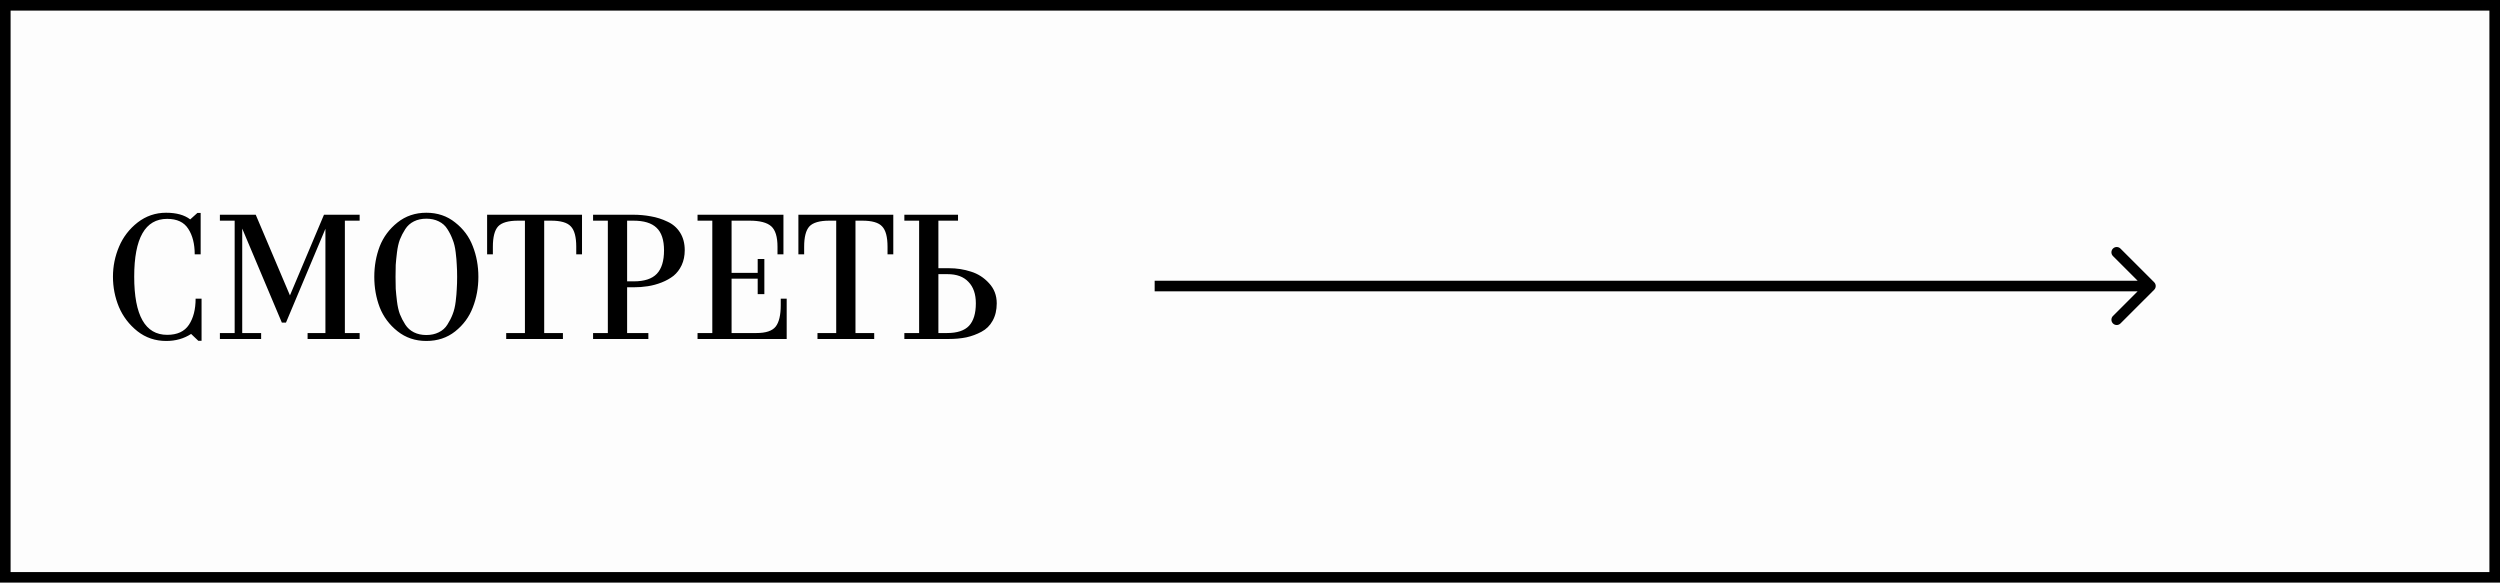 <?xml version="1.0" encoding="UTF-8"?> <svg xmlns="http://www.w3.org/2000/svg" width="236" height="55" viewBox="0 0 236 55" fill="none"> <rect x="0.5" y="0.5" width="235" height="54" fill="#C4C4C4" fill-opacity="0.02" stroke="black"></rect> <path d="M19.027 32.17H18.721L18.041 31.524C17.361 31.966 16.579 32.187 15.695 32.187C14.664 32.187 13.757 31.881 12.975 31.269C12.193 30.646 11.609 29.881 11.224 28.974C10.85 28.067 10.663 27.115 10.663 26.118C10.663 25.132 10.856 24.186 11.241 23.279C11.626 22.372 12.21 21.613 12.992 21.001C13.785 20.389 14.681 20.083 15.678 20.083C16.653 20.083 17.412 20.293 17.956 20.712L18.636 20.1H18.942V24.01H18.381C18.381 23.024 18.177 22.219 17.769 21.596C17.372 20.973 16.709 20.661 15.78 20.661C13.706 20.661 12.669 22.48 12.669 26.118C12.669 29.779 13.706 31.609 15.78 31.609C16.732 31.609 17.418 31.292 17.837 30.657C18.256 30.022 18.466 29.201 18.466 28.192H19.027V32.17ZM22.866 21.579V31.439H24.651V32H20.758V31.439H22.152V20.831H20.758V20.27H24.141L27.371 27.886L30.584 20.27H33.95V20.831H32.556V31.439H33.95V32H29.037V31.439H30.72V21.596L26.997 30.453H26.606L22.866 21.579ZM40.246 20.083C41.3 20.083 42.207 20.389 42.966 21.001C43.737 21.602 44.292 22.35 44.632 23.245C44.983 24.14 45.159 25.104 45.159 26.135C45.159 27.166 44.983 28.13 44.632 29.025C44.292 29.92 43.737 30.674 42.966 31.286C42.207 31.887 41.3 32.187 40.246 32.187C39.203 32.187 38.297 31.881 37.526 31.269C36.755 30.657 36.194 29.903 35.843 29.008C35.503 28.113 35.333 27.155 35.333 26.135C35.333 25.115 35.503 24.157 35.843 23.262C36.194 22.367 36.755 21.613 37.526 21.001C38.297 20.389 39.203 20.083 40.246 20.083ZM41.419 20.899C41.079 20.729 40.688 20.644 40.246 20.644C39.804 20.644 39.413 20.729 39.073 20.899C38.733 21.069 38.461 21.313 38.257 21.63C38.053 21.947 37.883 22.276 37.747 22.616C37.622 22.956 37.532 23.358 37.475 23.823C37.418 24.288 37.379 24.684 37.356 25.013C37.345 25.342 37.339 25.716 37.339 26.135C37.339 26.554 37.345 26.928 37.356 27.257C37.379 27.586 37.418 27.982 37.475 28.447C37.532 28.912 37.622 29.314 37.747 29.654C37.883 29.994 38.053 30.323 38.257 30.64C38.461 30.957 38.733 31.201 39.073 31.371C39.413 31.541 39.804 31.626 40.246 31.626C40.688 31.626 41.079 31.541 41.419 31.371C41.77 31.201 42.042 30.957 42.235 30.64C42.439 30.323 42.603 30 42.728 29.671C42.864 29.331 42.96 28.929 43.017 28.464C43.074 27.988 43.108 27.591 43.119 27.274C43.142 26.945 43.153 26.566 43.153 26.135C43.153 25.704 43.142 25.33 43.119 25.013C43.108 24.684 43.074 24.288 43.017 23.823C42.96 23.347 42.864 22.945 42.728 22.616C42.603 22.276 42.439 21.947 42.235 21.63C42.042 21.313 41.77 21.069 41.419 20.899ZM53.14 31.439V32H47.785V31.439H49.553V20.831H48.907C47.989 20.831 47.36 21.012 47.02 21.375C46.691 21.738 46.527 22.378 46.527 23.296V24.01H45.983V20.27H54.942V24.01H54.398V23.296C54.398 22.367 54.228 21.726 53.888 21.375C53.559 21.012 52.936 20.831 52.018 20.831H51.372V31.439H53.14ZM61.206 31.439V32H55.986V31.439H57.38V20.831H55.986V20.27H59.727C60.339 20.27 60.911 20.321 61.444 20.423C61.976 20.514 62.492 20.678 62.99 20.916C63.501 21.143 63.903 21.488 64.198 21.953C64.492 22.418 64.639 22.973 64.639 23.619C64.639 24.14 64.543 24.611 64.35 25.03C64.158 25.438 63.903 25.772 63.586 26.033C63.268 26.282 62.894 26.492 62.464 26.662C62.033 26.832 61.596 26.951 61.154 27.019C60.724 27.087 60.265 27.121 59.778 27.121H59.2V31.439H61.206ZM62.684 23.636C62.684 22.65 62.447 21.936 61.971 21.494C61.506 21.052 60.781 20.831 59.794 20.831H59.2V26.56H59.828C60.826 26.56 61.551 26.322 62.005 25.846C62.458 25.37 62.684 24.633 62.684 23.636ZM74.263 28.192V32H65.848V31.439H67.242V20.831H65.848V20.27H73.957V24.01H73.396V23.296C73.396 22.355 73.198 21.709 72.801 21.358C72.404 21.007 71.724 20.831 70.761 20.831H69.061V25.761H71.526V24.452H72.155V27.767H71.526V26.305H69.061V31.439H71.407C72.302 31.439 72.909 31.235 73.226 30.827C73.543 30.419 73.702 29.745 73.702 28.804V28.192H74.263ZM82.525 31.439V32H77.17V31.439H78.938V20.831H78.292C77.374 20.831 76.745 21.012 76.405 21.375C76.076 21.738 75.912 22.378 75.912 23.296V24.01H75.368V20.27H84.327V24.01H83.783V23.296C83.783 22.367 83.613 21.726 83.273 21.375C82.944 21.012 82.321 20.831 81.403 20.831H80.757V31.439H82.525ZM89.553 32H85.371V31.439H86.765V20.831H85.371V20.27H90.437V20.831H88.584V25.319H89.587C90.313 25.319 91.004 25.427 91.661 25.642C92.319 25.846 92.885 26.209 93.361 26.73C93.849 27.251 94.092 27.886 94.092 28.634C94.092 29.269 93.962 29.818 93.701 30.283C93.452 30.736 93.101 31.082 92.647 31.32C92.205 31.558 91.729 31.734 91.219 31.847C90.721 31.949 90.165 32 89.553 32ZM89.451 25.88H88.584V31.439H89.4C90.352 31.439 91.044 31.212 91.474 30.759C91.905 30.294 92.12 29.586 92.12 28.634C92.12 27.761 91.888 27.087 91.423 26.611C90.97 26.124 90.313 25.88 89.451 25.88Z" fill="black"></path> <path d="M203.354 27.354C203.549 27.158 203.549 26.842 203.354 26.646L200.172 23.465C199.976 23.269 199.66 23.269 199.464 23.465C199.269 23.66 199.269 23.976 199.464 24.172L202.293 27L199.464 29.828C199.269 30.024 199.269 30.34 199.464 30.535C199.66 30.731 199.976 30.731 200.172 30.535L203.354 27.354ZM109 27.5H203V26.5H109V27.5Z" fill="black"></path> </svg> 